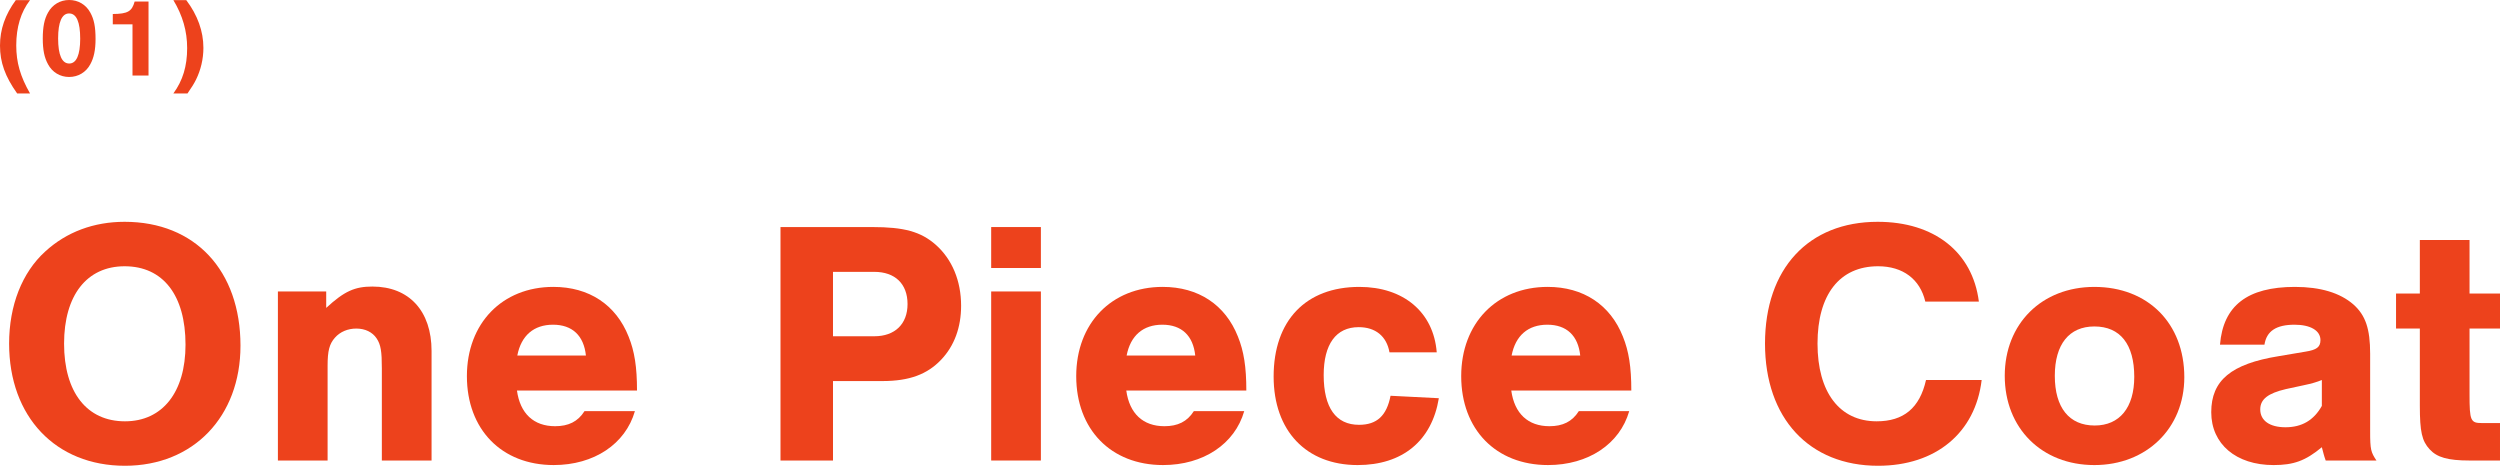 <?xml version="1.0" encoding="UTF-8"?><svg id="_イヤー_2" xmlns="http://www.w3.org/2000/svg" viewBox="0 0 357.149 66.539"><defs><style>.cls-1{fill:#ed421c;}</style></defs><g id="_イヤー_1-2"><g><g><path class="cls-1" d="M34.355,49.388c0,10.15-6.751,17.151-16.502,17.151-9.9,0-16.551-7-16.551-17.451,0-5.45,1.85-10.15,5.15-13.151,3.051-2.8,6.951-4.25,11.352-4.25,10.05,0,16.551,6.95,16.551,17.701Zm-25.202-.3c0,6.951,3.251,11.101,8.7,11.101,5.351,0,8.65-4.15,8.65-10.95,0-7.051-3.199-11.201-8.699-11.201-5.4,0-8.651,4.15-8.651,11.05Z"/><path class="cls-1" d="M46.602,41.637v2.35c2.6-2.4,4.1-3.05,6.6-3.05,5.25,0,8.451,3.501,8.451,9.201v15.651h-7.102v-13.151c0-2.45-.149-3.4-.75-4.3-.6-.9-1.649-1.4-2.899-1.4-1.2,0-2.3,.45-3.05,1.3-.801,.9-1.051,1.9-1.051,4v13.551h-7.1v-24.151h6.9Z"/><path class="cls-1" d="M73.852,55.788c.45,3.3,2.399,5.1,5.45,5.1,1.9,0,3.25-.65,4.2-2.15h7.2c-1.35,4.7-5.85,7.7-11.6,7.7-7.451,0-12.401-5.1-12.401-12.701,0-7.55,5.05-12.751,12.351-12.751,5.101,0,8.951,2.55,10.751,7.101,.85,2.1,1.2,4.351,1.2,7.701h-17.151Zm9.851-5c-.3-2.85-1.95-4.4-4.7-4.4s-4.55,1.55-5.101,4.4h9.801Z"/><path class="cls-1" d="M119.001,65.789h-7.5V32.437h13.1c4.551,0,6.951,.65,9.102,2.55,2.3,2.05,3.6,5.1,3.6,8.7,0,3.05-.949,5.701-2.85,7.701-2,2.1-4.551,3.05-8.4,3.05h-7.051v11.351Zm5.9-17.751c2.95,0,4.75-1.75,4.75-4.601,0-2.9-1.8-4.6-4.75-4.6h-5.9v9.201h5.9Z"/><path class="cls-1" d="M148.7,38.287h-7.1v-5.851h7.1v5.851Zm0,27.502h-7.1v-24.151h7.1v24.151Z"/><path class="cls-1" d="M160.9,55.788c.45,3.3,2.399,5.1,5.45,5.1,1.9,0,3.25-.65,4.2-2.15h7.2c-1.35,4.7-5.85,7.7-11.6,7.7-7.451,0-12.401-5.1-12.401-12.701,0-7.55,5.05-12.751,12.351-12.751,5.101,0,8.951,2.55,10.751,7.101,.85,2.1,1.2,4.351,1.2,7.701h-17.151Zm9.851-5c-.3-2.85-1.95-4.4-4.7-4.4s-4.55,1.55-5.101,4.4h9.801Z"/><path class="cls-1" d="M198.501,50.337c-.4-2.3-2-3.6-4.4-3.6-3.25,0-5,2.45-5,6.851,0,4.65,1.75,7.101,5.05,7.101,2.55,0,3.95-1.3,4.501-4.15l6.9,.35c-1.001,6.1-5.201,9.55-11.602,9.55-7.35,0-12-4.9-12-12.651,0-8,4.6-12.801,12.25-12.801,6.301,0,10.602,3.601,11.051,9.351h-6.75Z"/><path class="cls-1" d="M215.899,55.788c.451,3.3,2.4,5.1,5.451,5.1,1.9,0,3.25-.65,4.199-2.15h7.201c-1.35,4.7-5.851,7.7-11.601,7.7-7.45,0-12.401-5.1-12.401-12.701,0-7.55,5.051-12.751,12.352-12.751,5.1,0,8.95,2.55,10.75,7.101,.85,2.1,1.2,4.351,1.2,7.701h-17.151Zm9.852-5c-.301-2.85-1.951-4.4-4.701-4.4s-4.55,1.55-5.1,4.4h9.801Z"/><path class="cls-1" d="M275.05,43.087c-.75-3.2-3.199-5.05-6.75-5.05-5.5,0-8.65,4.05-8.65,11.05,0,6.951,3.15,11.101,8.45,11.101,3.851,0,6.15-1.9,7.05-5.9h7.951c-.9,7.55-6.551,12.251-14.801,12.251-9.851,0-16.151-6.8-16.151-17.451,0-10.701,6.2-17.401,16.101-17.401,8.051,0,13.551,4.3,14.451,11.401h-7.65Z"/><path class="cls-1" d="M312.05,53.888c0,7.301-5.4,12.551-12.851,12.551-7.501,0-12.801-5.25-12.801-12.751,0-7.451,5.3-12.701,12.801-12.701,7.649,0,12.851,5.201,12.851,12.901Zm-18.501-.2c0,4.55,2.05,7.1,5.7,7.1,3.551,0,5.65-2.55,5.65-6.95,0-4.65-2-7.201-5.7-7.201-3.601,0-5.65,2.55-5.65,7.051Z"/><path class="cls-1" d="M317.147,49.238c.451-5.551,3.9-8.251,10.701-8.251,3.65,0,6.451,.85,8.35,2.501,1.75,1.55,2.4,3.5,2.4,7.05v11.101c0,2.6,.102,2.95,.9,4.15h-7.25c-.301-.85-.301-1-.551-1.9-2.35,1.95-4.049,2.55-6.9,2.55-5.35,0-8.9-3-8.9-7.55s2.85-6.9,9.602-8.001l3.85-.65c1.6-.25,2.15-.65,2.15-1.65,0-1.35-1.4-2.2-3.701-2.2-2.6,0-4,.9-4.299,2.851h-6.352Zm14.551,5.05c-.75,.3-1.4,.5-2.6,.75l-2.551,.55c-2.549,.6-3.65,1.45-3.65,2.9,0,1.6,1.352,2.55,3.602,2.55,2.35,0,4.049-1,5.199-3.05v-3.7Z"/><path class="cls-1" d="M357.149,46.938h-4.352v9.4c0,3.8,.15,4.101,1.801,4.101h2.551v5.35h-4.352c-3.1,0-4.65-.45-5.699-1.6-1.102-1.2-1.4-2.5-1.4-6.25v-11.001h-3.4v-5h3.4v-7.65h7.1v7.65h4.352v5Z"/></g><g><path class="cls-1" d="M4.29,.016c-1.312,1.697-1.969,3.873-1.969,6.467,0,2.433,.576,4.434,1.969,6.867h-1.841C.721,10.916,0,8.9,0,6.515,0,4.194,.736,2.097,2.257,.016h2.033Z"/><path class="cls-1" d="M12.898,1.793c.544,.977,.752,2.065,.752,3.777,0,1.553-.239,2.689-.752,3.618-.608,1.136-1.73,1.809-3.025,1.809-1.28,0-2.401-.672-3.009-1.809-.529-.96-.753-2.049-.753-3.682,0-1.648,.224-2.785,.753-3.713,.624-1.137,1.744-1.793,3.009-1.793,1.296,0,2.401,.656,3.025,1.793Zm-4.595,3.697c0,2.369,.545,3.585,1.586,3.585,1.023,0,1.568-1.216,1.568-3.537,0-2.401-.528-3.618-1.585-3.618-1.024,0-1.569,1.217-1.569,3.569Z"/><path class="cls-1" d="M21.218,10.789h-2.289V3.474h-2.816v-1.473c2.129-.016,2.736-.368,3.121-1.777h1.984V10.789Z"/><path class="cls-1" d="M24.768,13.35c1.345-1.841,1.969-3.89,1.969-6.482,0-2.417-.64-4.642-1.969-6.851h1.841c1.617,2.145,2.449,4.45,2.449,6.819,0,1.585-.369,3.153-1.057,4.546-.288,.576-.576,1.04-1.217,1.969h-2.017Z"/></g></g></g></svg>